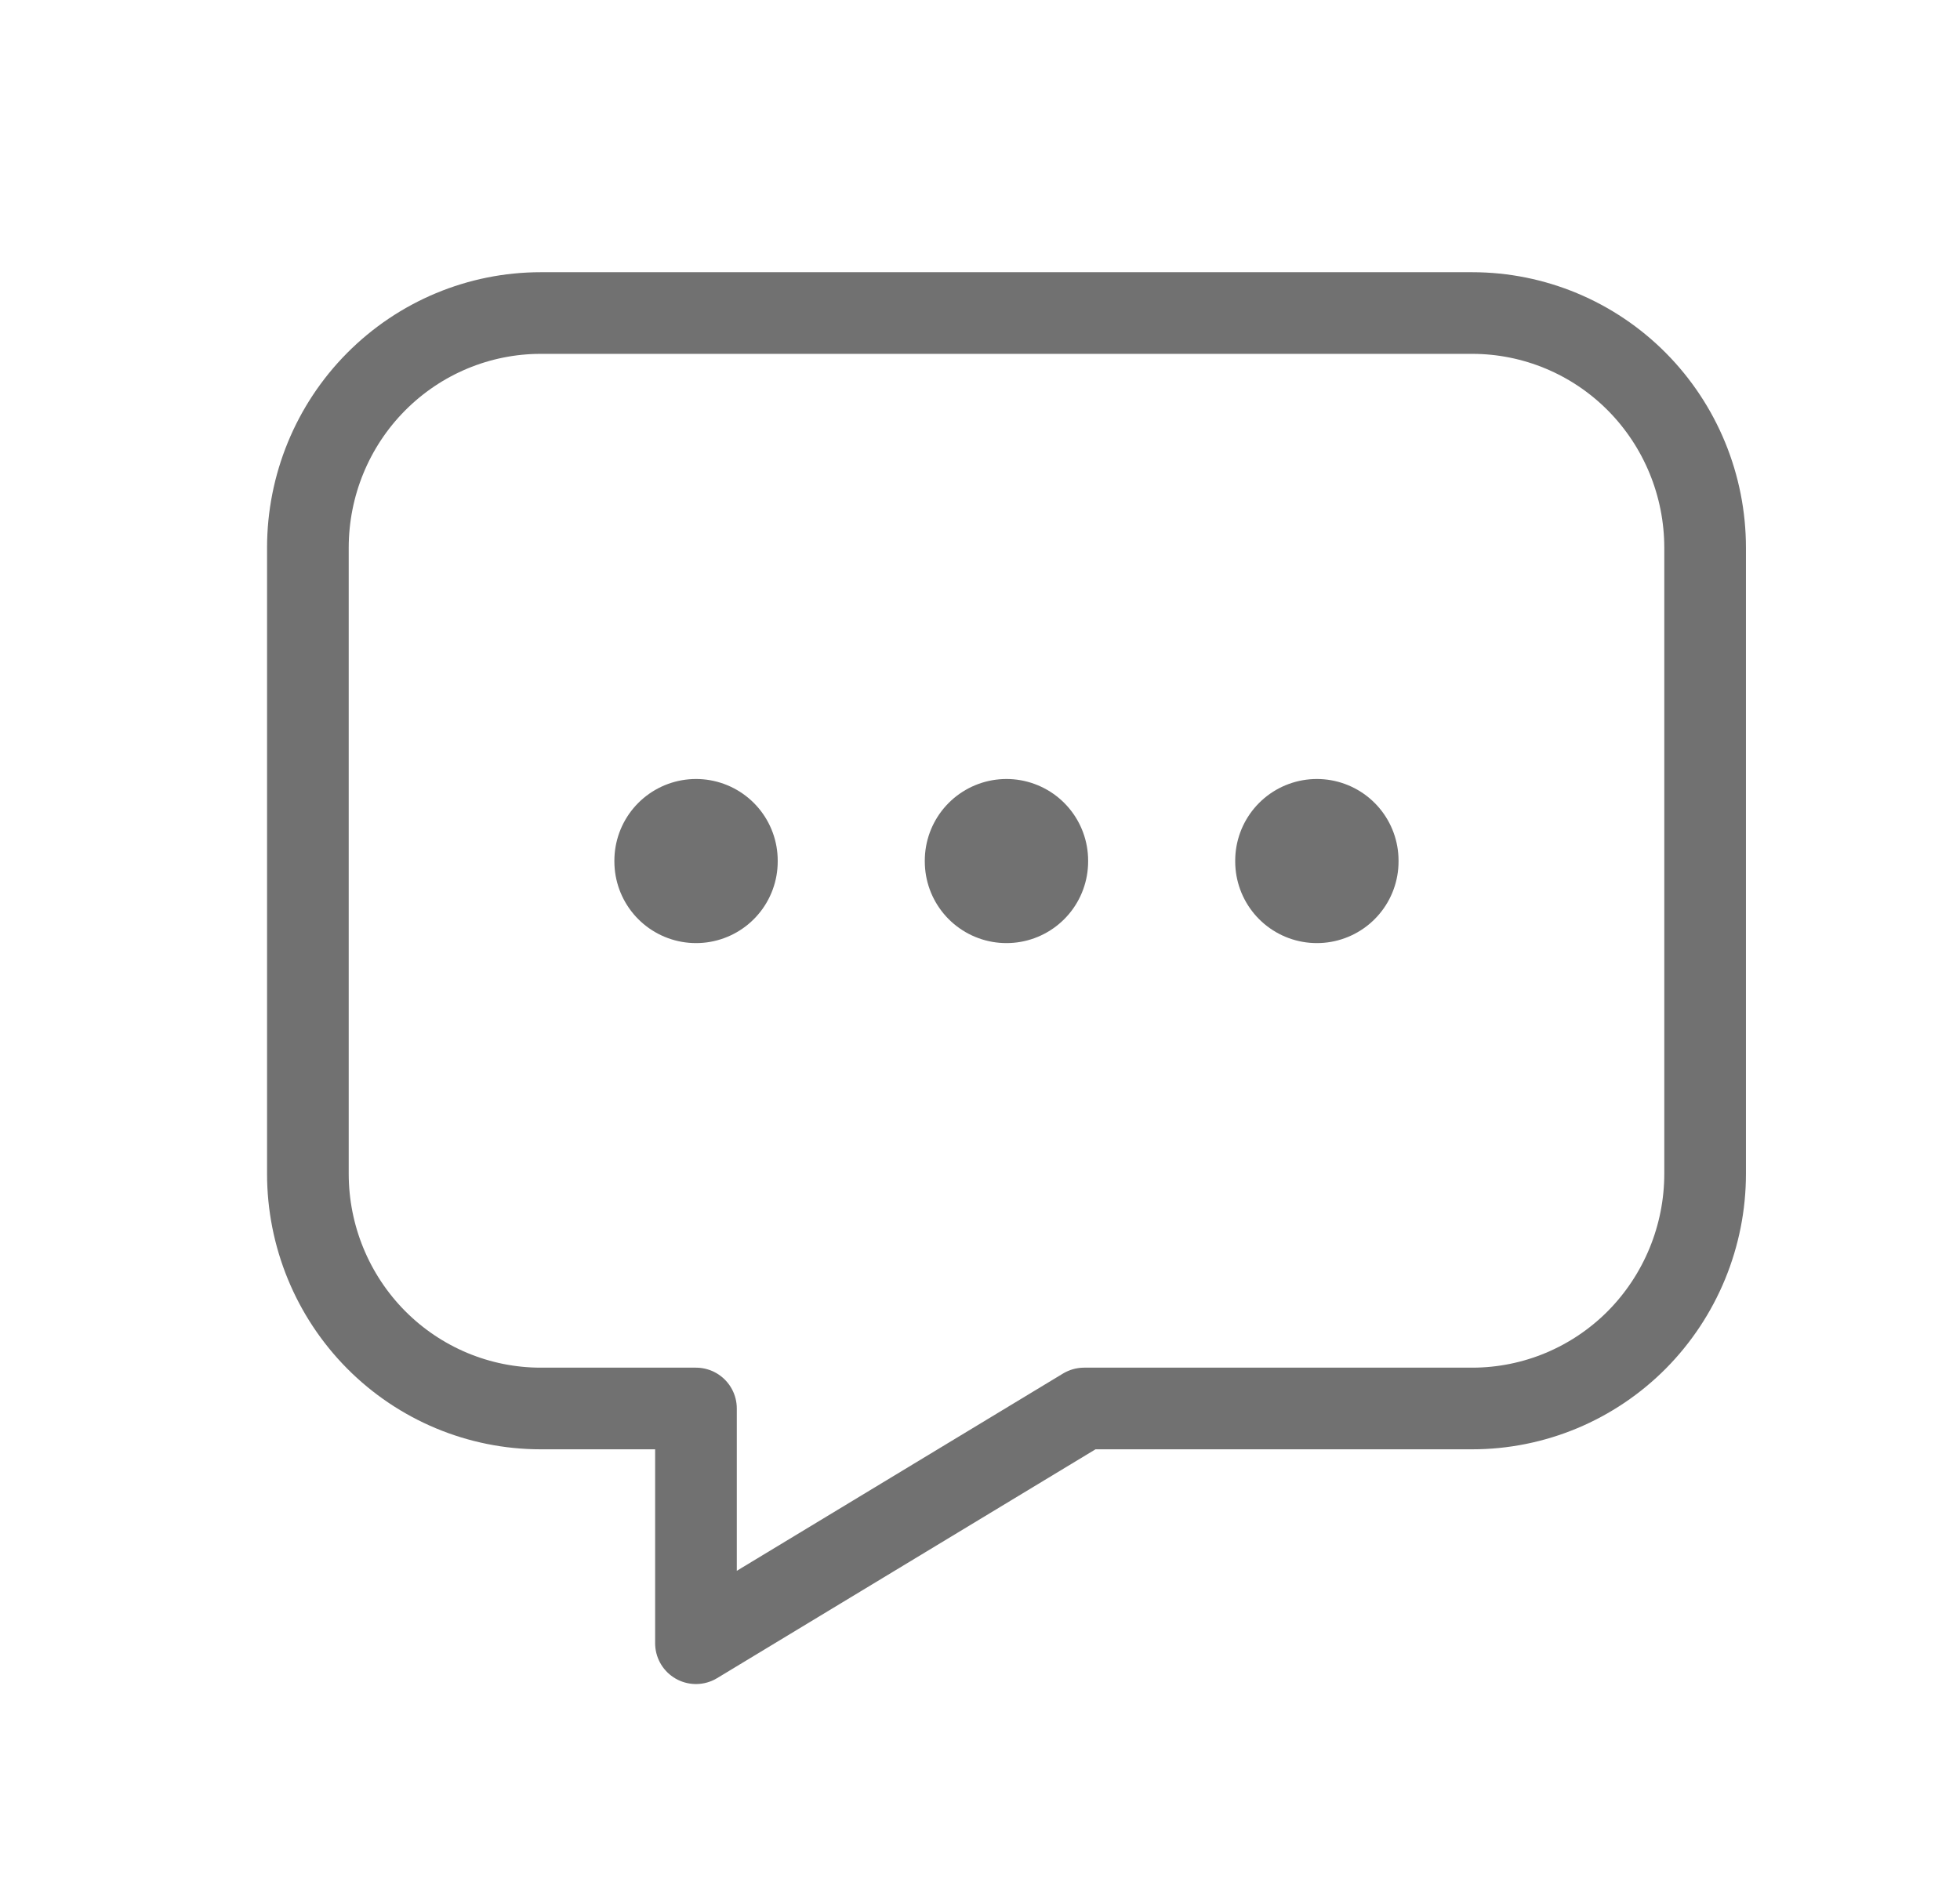 <svg width="24" height="23" viewBox="0 0 24 23" fill="none" xmlns="http://www.w3.org/2000/svg">
<g clip-path="url(#clip0_2299_78)">
<path d="M12.324 10.541V10.551" stroke="#717171" stroke-width="2" stroke-linecap="round" stroke-linejoin="round"/>
<path d="M8.523 10.541V10.551" stroke="#717171" stroke-width="2" stroke-linecap="round" stroke-linejoin="round"/>
<path d="M16.125 10.541V10.551" stroke="#717171" stroke-width="2" stroke-linecap="round" stroke-linejoin="round"/>
<path d="M18.027 3.834C18.784 3.834 19.509 4.137 20.044 4.676C20.578 5.215 20.879 5.946 20.879 6.709V14.376C20.879 15.138 20.578 15.869 20.044 16.409C19.509 16.948 18.784 17.251 18.027 17.251H13.275L8.522 20.126V17.251H6.621C5.865 17.251 5.14 16.948 4.605 16.409C4.07 15.869 3.77 15.138 3.77 14.376V6.709C3.77 5.946 4.07 5.215 4.605 4.676C5.14 4.137 5.865 3.834 6.621 3.834H18.027Z" stroke="#717171" stroke-linecap="round" stroke-linejoin="round"/>
</g>
<defs>
<clipPath id="clip0_2299_78">
<rect width="22.812" height="23" fill="white" transform="translate(0.918)"/>
</clipPath>
</defs>
</svg>
